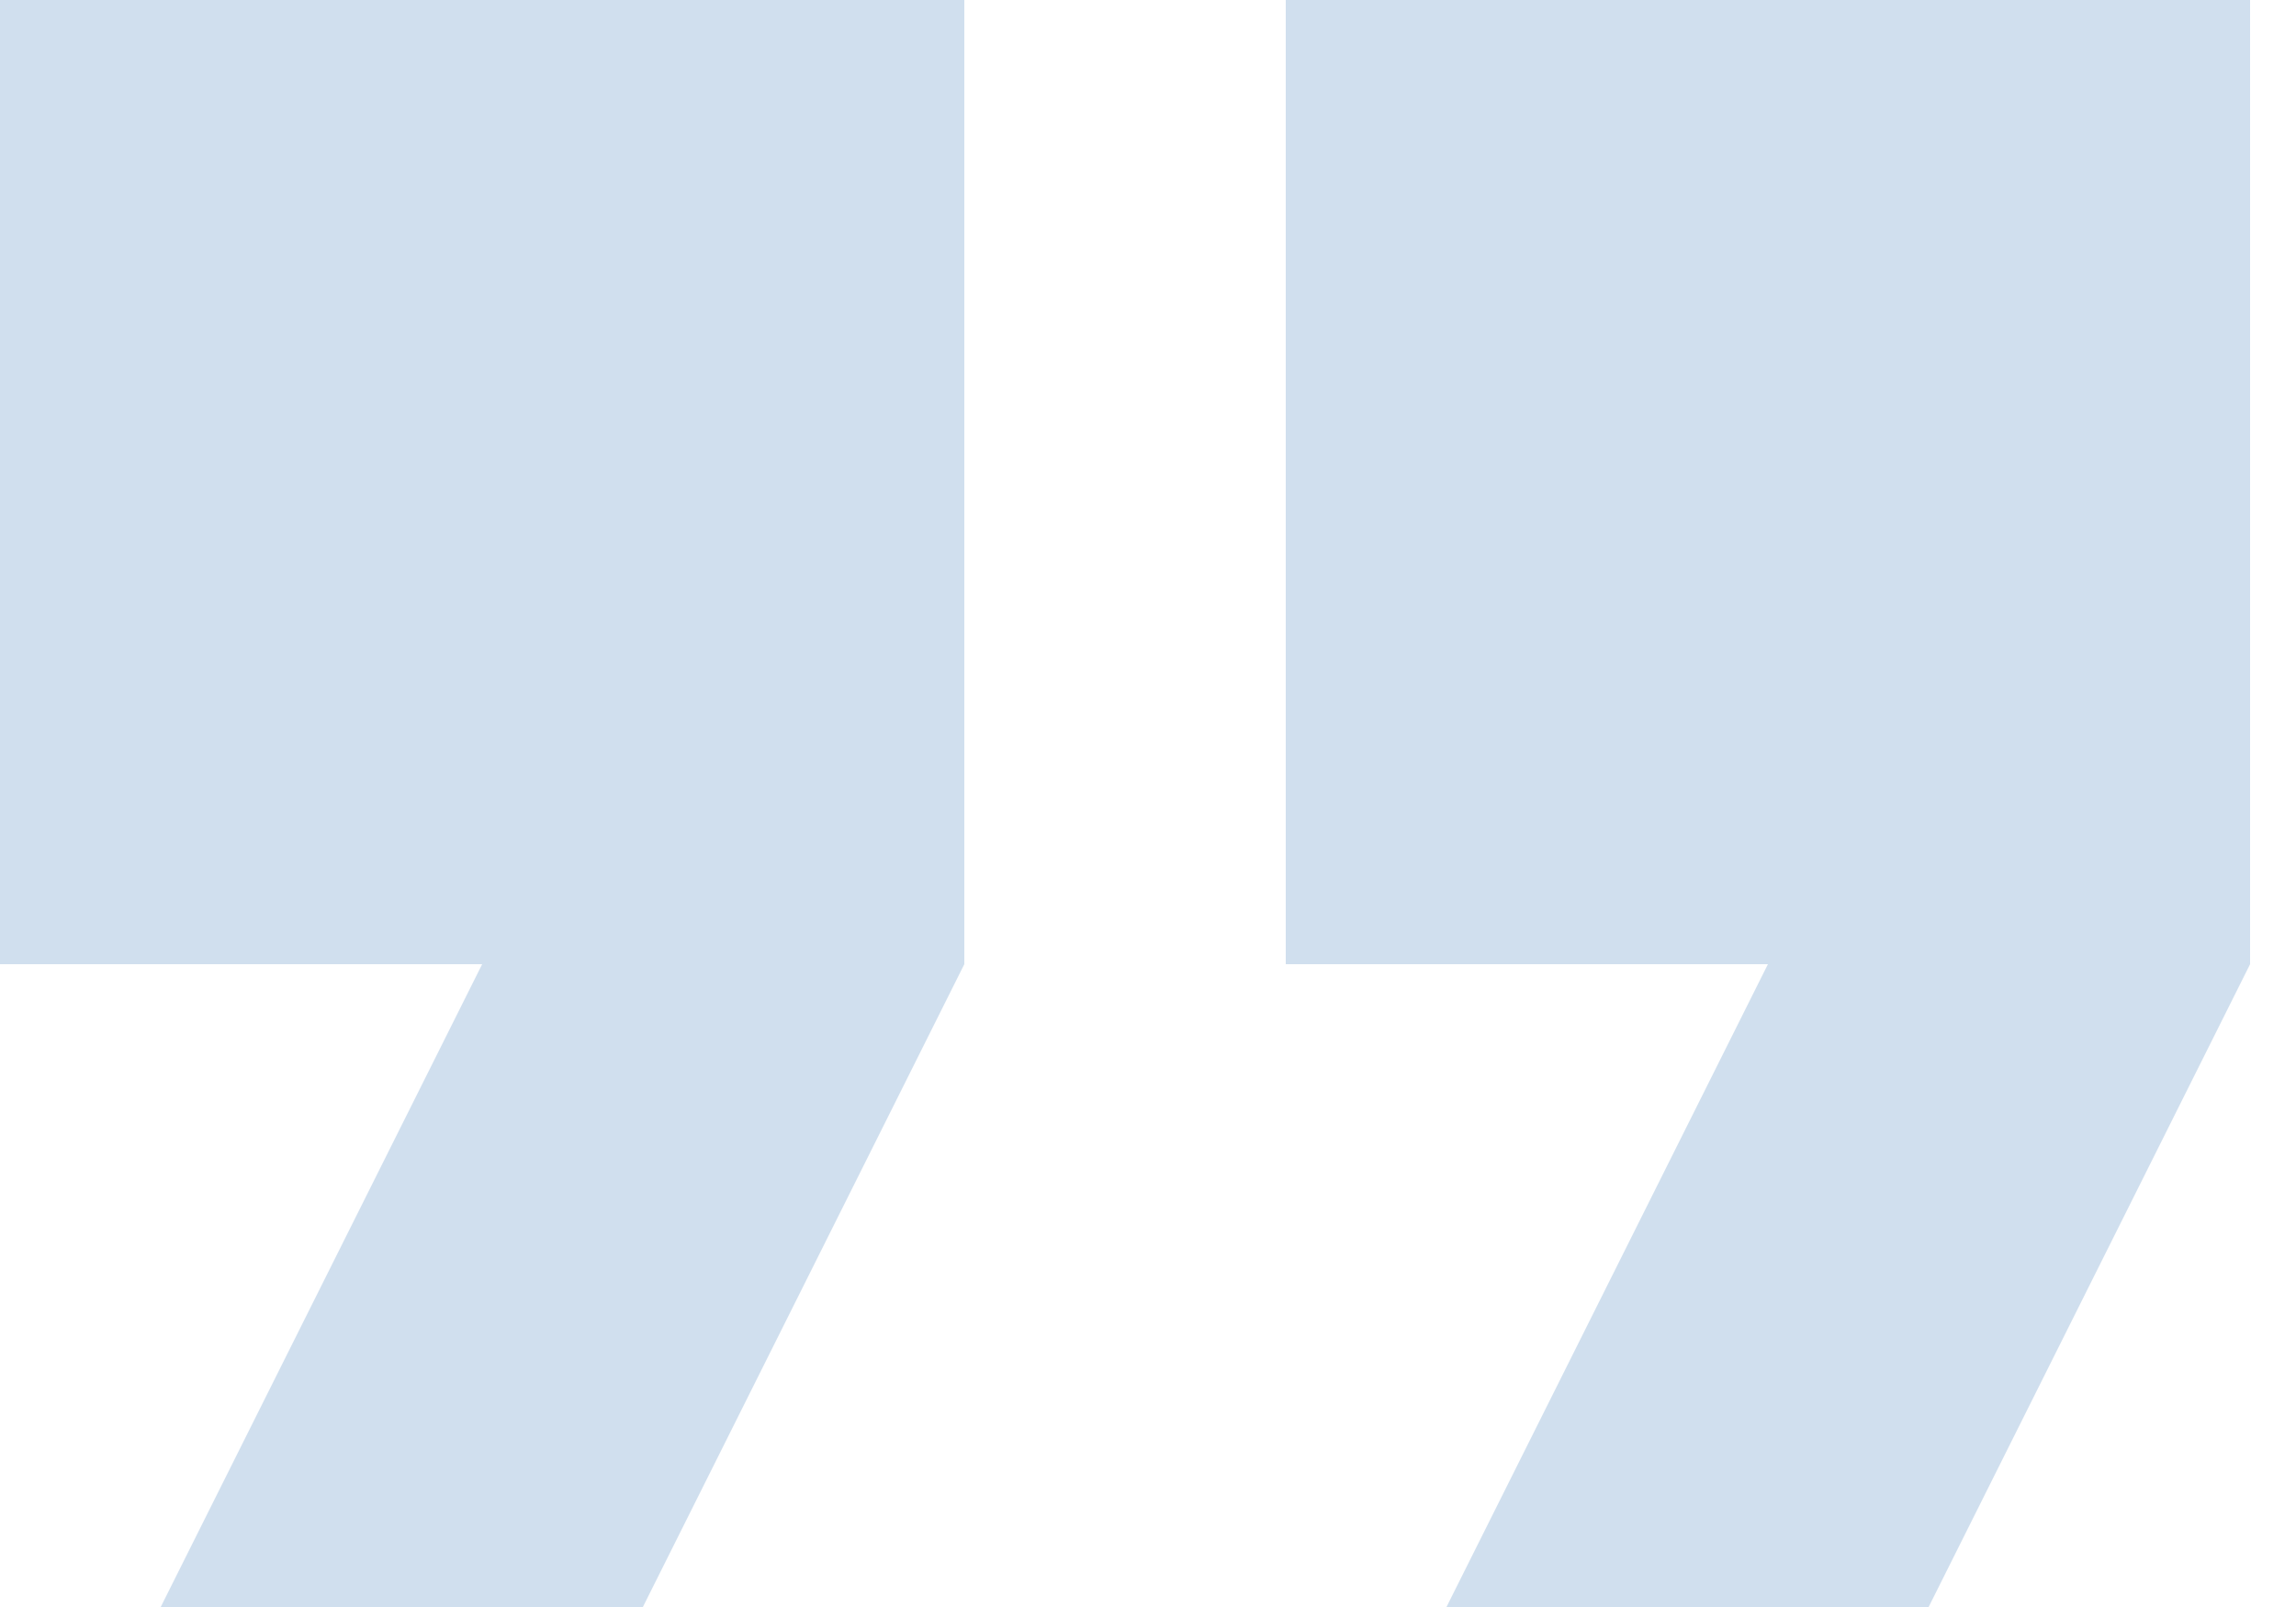 <svg width="20" height="14" viewBox="0 0 20 14" fill="none" xmlns="http://www.w3.org/2000/svg"><path d="M1.4 14h4.2l2.8-5.6V0H0v8.4h4.2L1.4 14Zm11.2 0h4.2l2.8-5.6V0h-8.4v8.4h4.2L12.6 14Z" fill="#D0DFEE"/></svg>